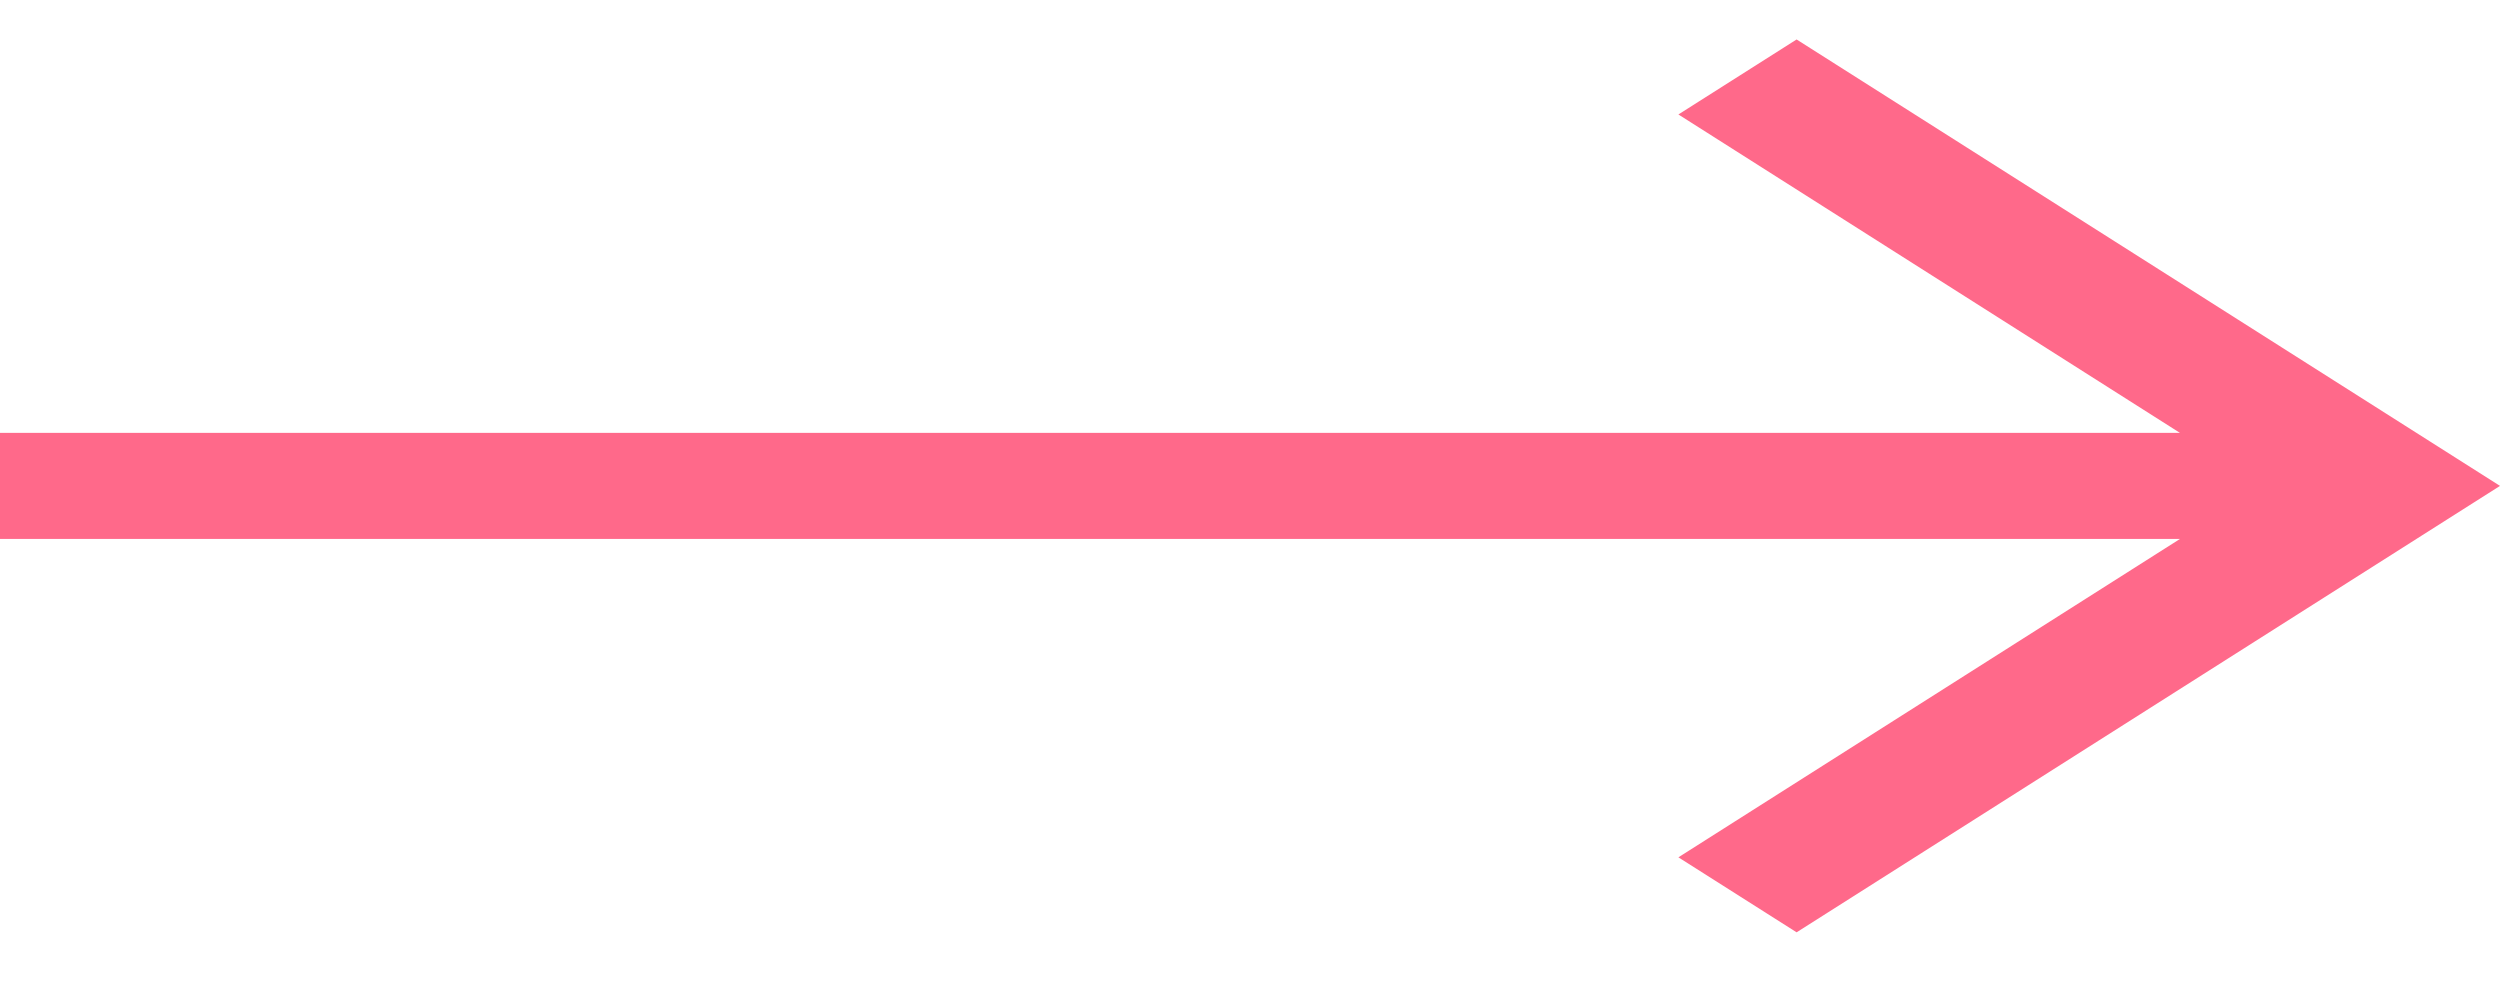 <svg width="28" height="11" viewBox="0 0 28 11" fill="none" xmlns="http://www.w3.org/2000/svg">
<path d="M20.122 10.442L18.798 9.602L24.416 6.036H0V4.848H24.415L18.798 1.282L20.122 0.442L28 5.442L20.122 10.442Z" fill="#FF698A"/>
</svg>
